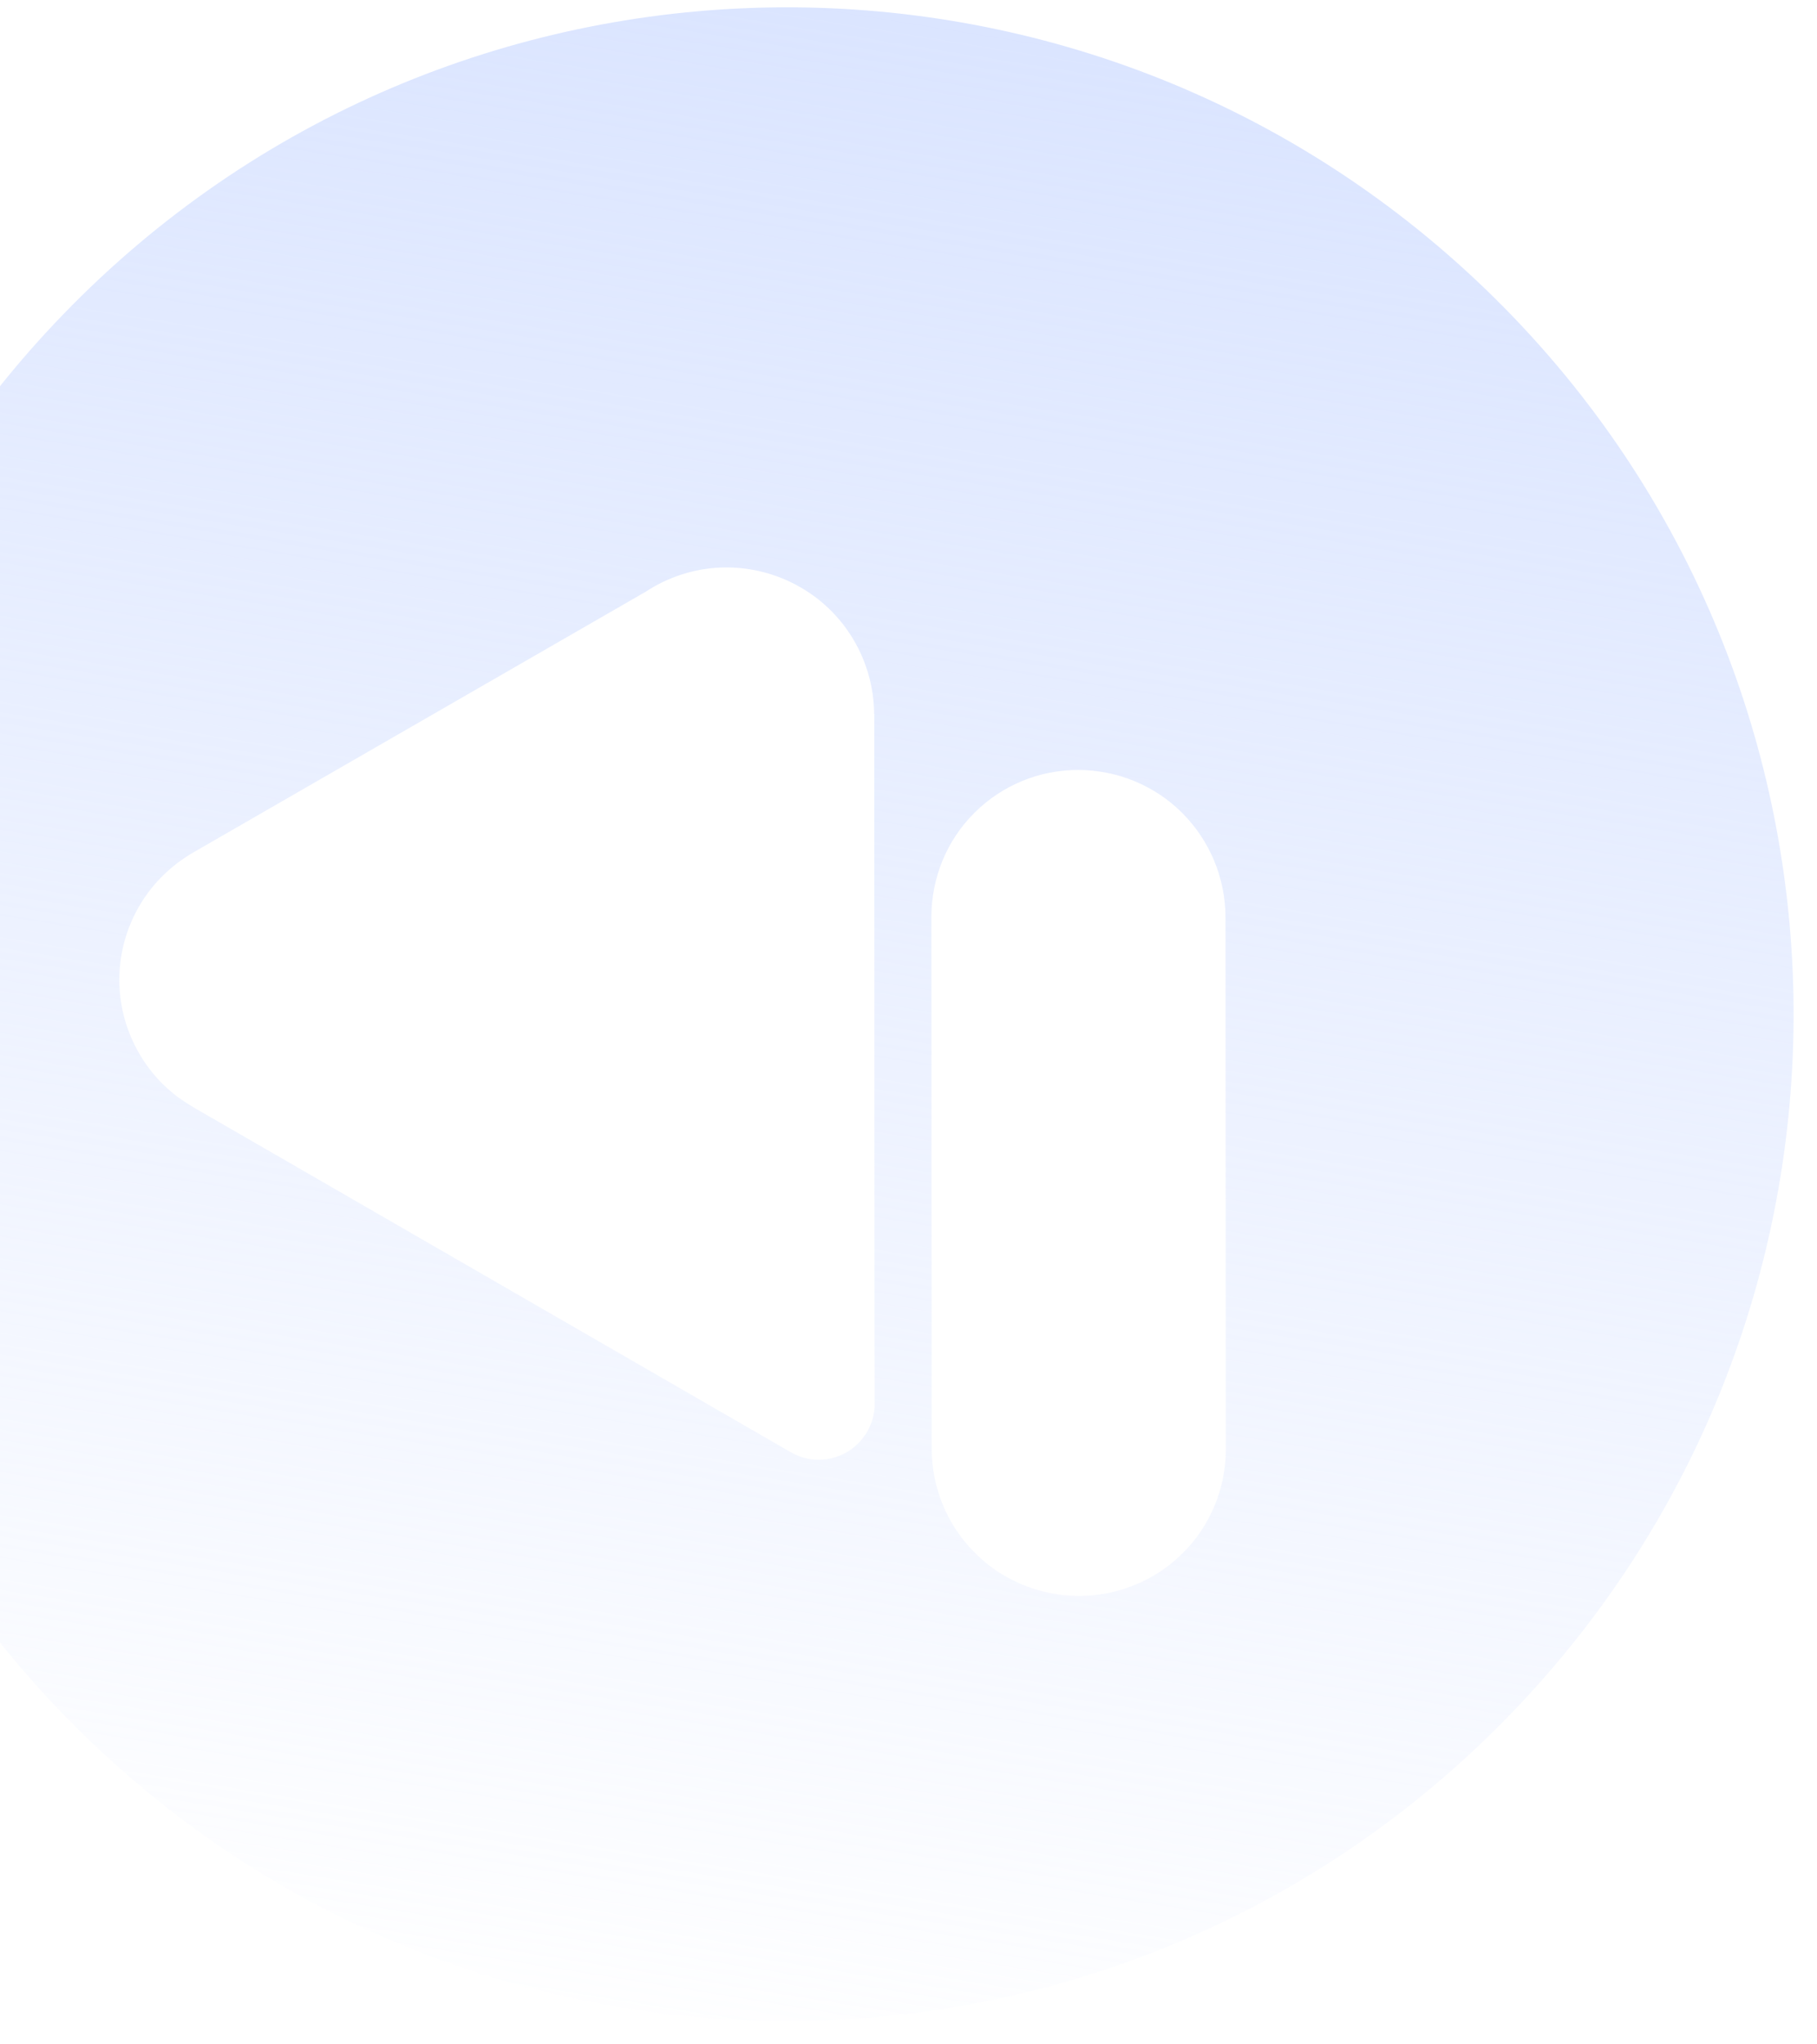 <svg width="72" height="81" viewBox="0 0 72 81" fill="none" xmlns="http://www.w3.org/2000/svg">
<path fill-rule="evenodd" clip-rule="evenodd" d="M59.875 67.897C44.571 83.746 19.314 84.187 3.464 68.88C-12.379 53.579 -12.82 28.322 2.486 12.475C17.79 -3.377 43.047 -3.819 58.892 11.484C74.742 26.789 75.18 52.048 59.875 67.897L59.875 67.897ZM7.681 43.882L31.333 57.538C31.674 57.734 32.056 57.841 32.441 57.837C32.833 57.836 33.212 57.735 33.551 57.539C33.892 57.343 34.169 57.059 34.361 56.727C34.558 56.386 34.665 56.004 34.66 55.619L34.653 53.057L34.644 28.336L34.653 28.321L34.638 28.292C34.633 27.246 34.343 26.212 33.8 25.311C33.258 24.409 32.485 23.674 31.554 23.178C30.623 22.681 29.584 22.443 28.537 22.488C27.489 22.534 26.472 22.865 25.593 23.441L7.622 33.797C6.792 34.288 6.095 34.959 5.594 35.773C5.092 36.588 4.797 37.511 4.739 38.469C4.682 39.426 4.857 40.374 5.261 41.247C5.657 42.115 6.268 42.881 7.031 43.455C7.031 43.455 7.284 43.642 7.658 43.869L7.681 43.882ZM38.611 32.206C37.517 33.297 36.912 34.774 36.907 36.319L36.919 57.408C36.921 58.173 37.072 58.931 37.365 59.637C37.659 60.344 38.086 60.982 38.63 61.523C39.169 62.072 39.812 62.495 40.52 62.789C41.231 63.076 41.986 63.234 42.751 63.232C43.511 63.237 44.269 63.087 44.975 62.793C45.69 62.503 46.328 62.077 46.869 61.533C47.413 61.001 47.836 60.358 48.131 59.651C48.426 58.944 48.575 58.184 48.573 57.419L48.562 36.33C48.554 34.788 47.942 33.31 46.851 32.215C45.76 31.121 44.275 30.511 42.729 30.507C41.184 30.502 39.706 31.114 38.611 32.206Z" fill="url(#paint0_linear_5373_17131)"/>
<defs>
<linearGradient id="paint0_linear_5373_17131" x1="40.49" y1="-23.558" x2="23.495" y2="81.825" gradientUnits="userSpaceOnUse">
<stop stop-color="#D0DDFF"/>
<stop offset="1" stop-color="#D0DDFF" stop-opacity="0"/>
</linearGradient>
</defs>
</svg>
